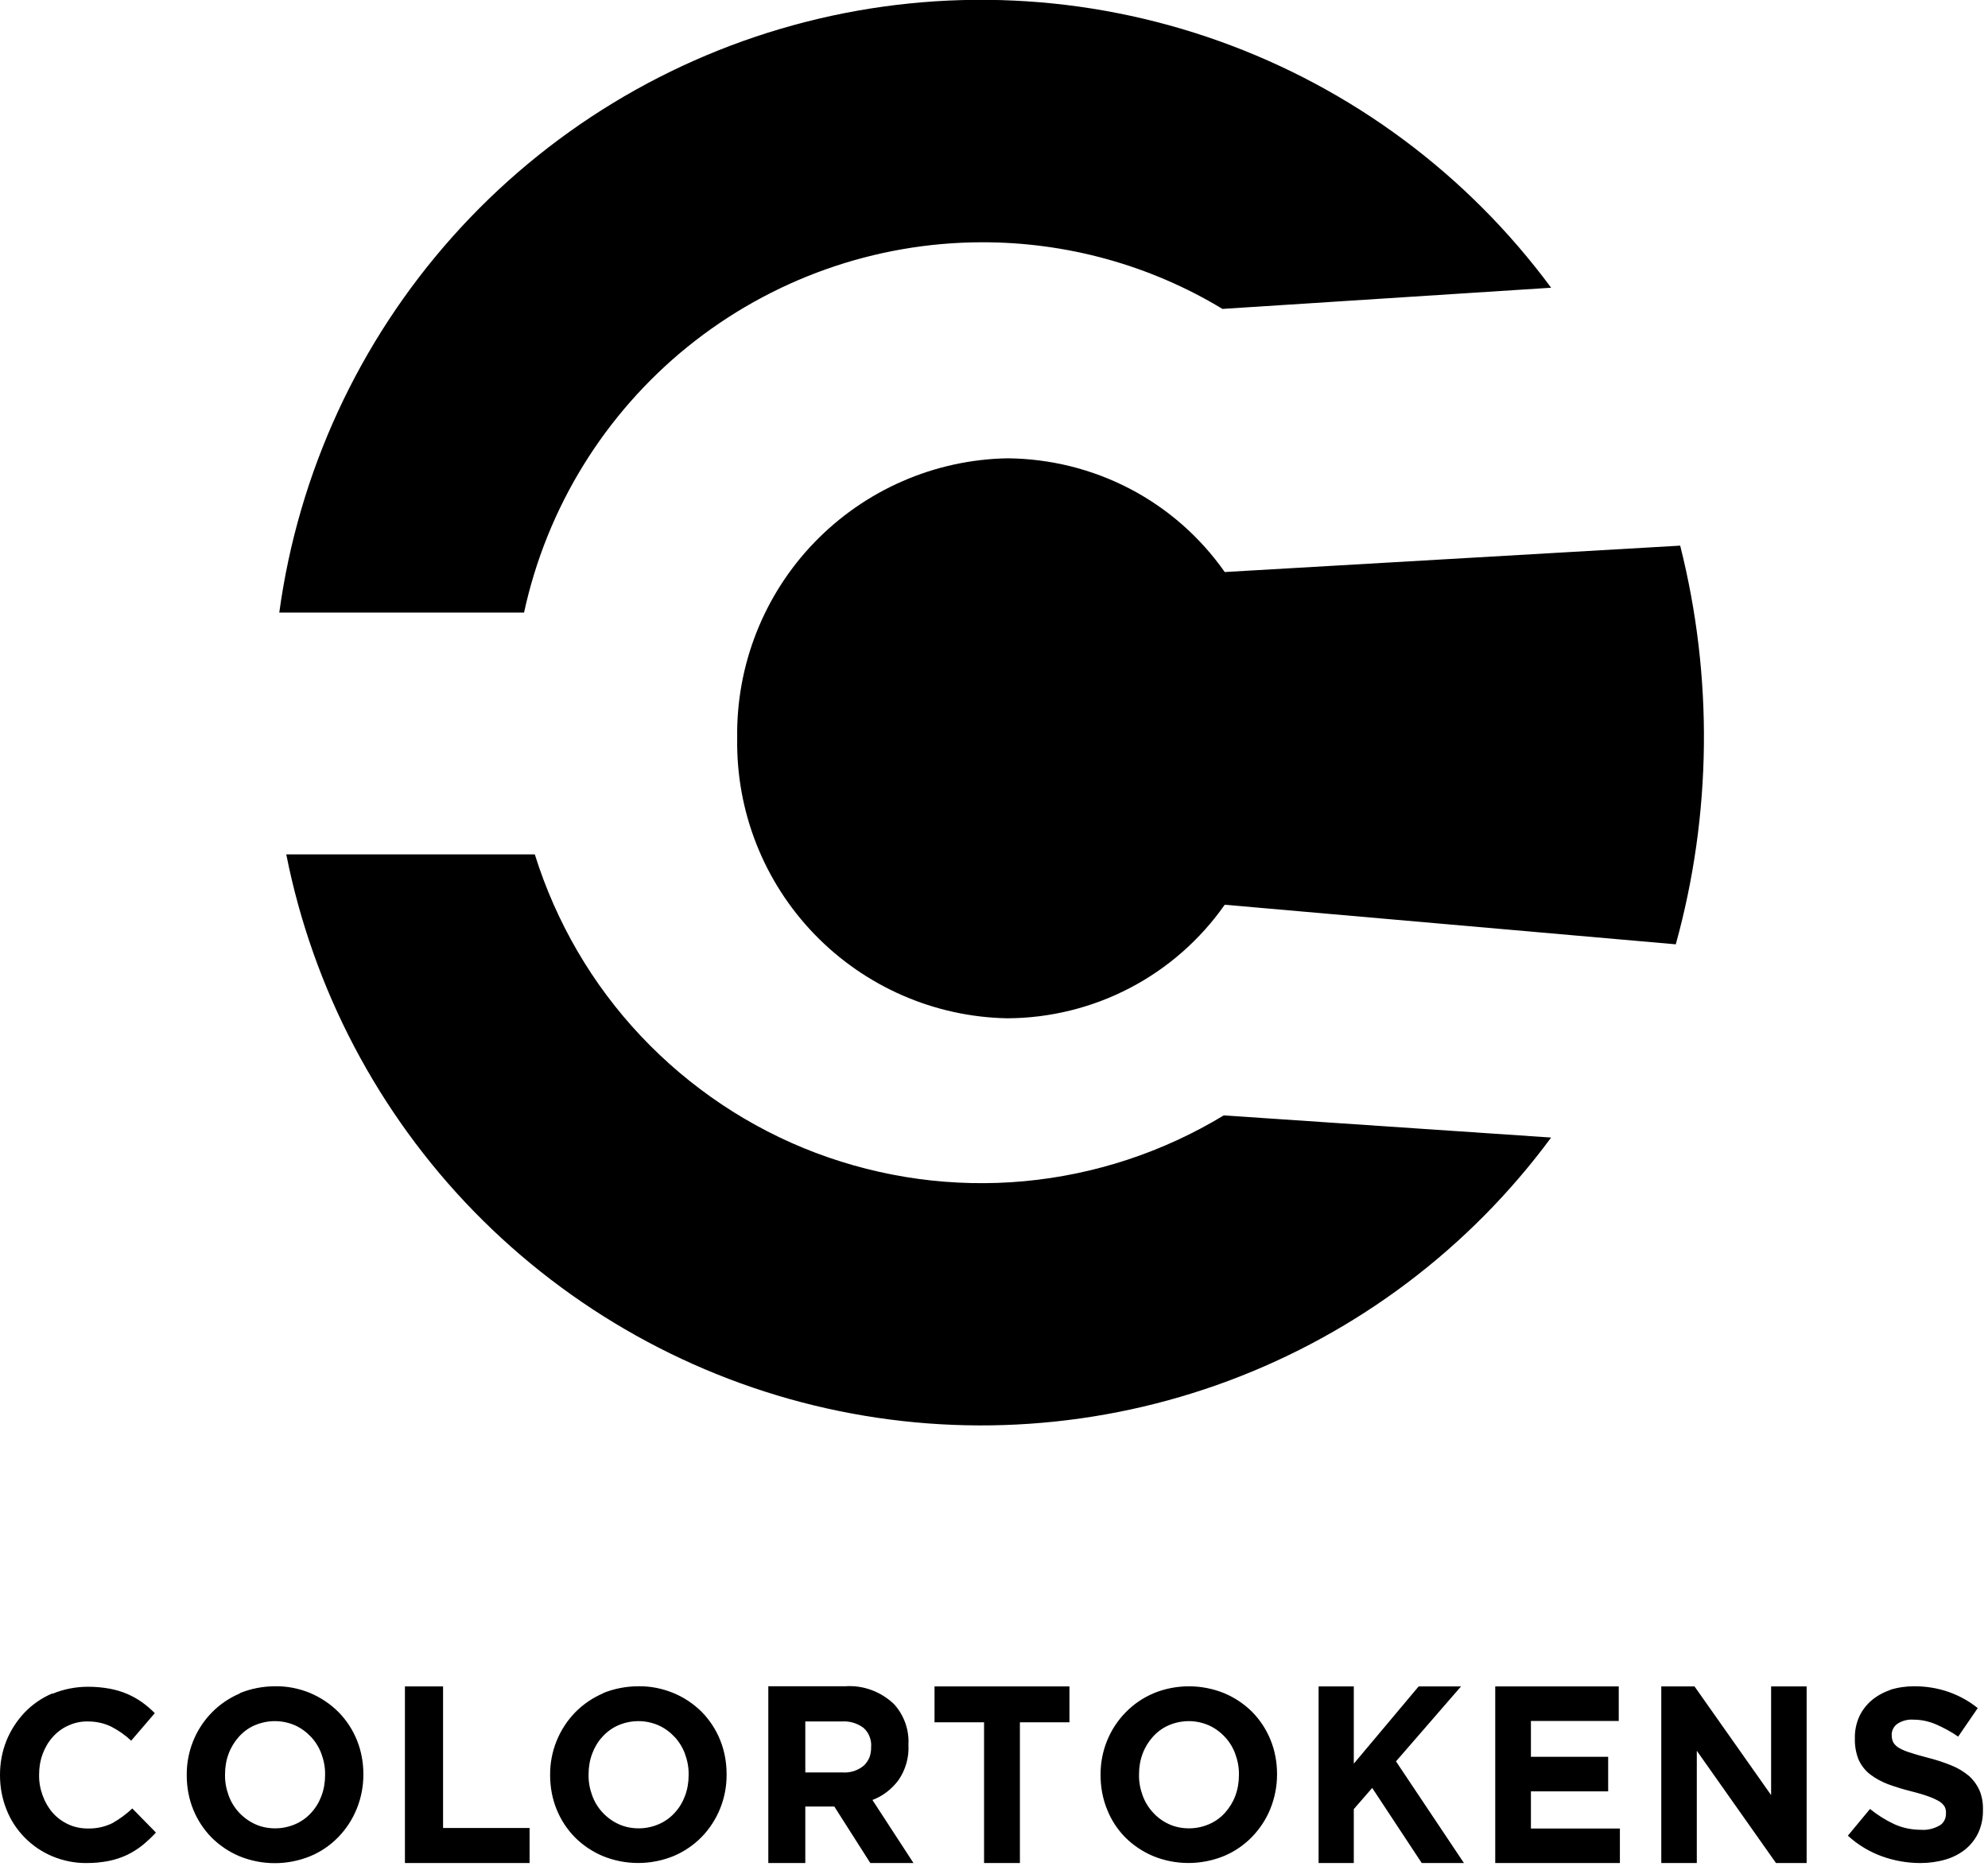 <svg width="100%" height="100%" viewBox="0 0 122 115" fill="none" xmlns="http://www.w3.org/2000/svg">
<g clip-path="url(#clip0_17_282)">
<path fill-rule="evenodd" clip-rule="evenodd" d="M45.24 45.32C45.17 49.8 46.87 54.12 49.98 57.34C53.09 60.56 57.35 62.42 61.82 62.5C64.44 62.49 67.02 61.85 69.34 60.64C71.66 59.43 73.66 57.67 75.16 55.53L102.84 57.96C105.05 49.97 105.14 41.54 103.11 33.49L75.16 35.11C73.65 32.96 71.66 31.21 69.34 30C67.02 28.79 64.44 28.15 61.82 28.13C57.35 28.21 53.09 30.07 49.98 33.29C46.87 36.51 45.17 40.84 45.24 45.31V45.32Z" fill="currentColor"/>
<path fill-rule="evenodd" clip-rule="evenodd" d="M17.14 37.6H32.16C33.55 31.17 37.09 25.42 42.2 21.28C47.31 17.15 53.68 14.88 60.25 14.87C65.46 14.86 70.57 16.27 75.02 18.96L95.19 17.66C90.05 10.7 82.96 5.43 74.81 2.52C66.66 -0.39 57.84 -0.8 49.46 1.34C41.08 3.48 33.53 8.07 27.77 14.53C22.01 20.99 18.31 29.02 17.14 37.59V37.6ZM17.57 52.45C19.21 60.72 23.22 68.34 29.1 74.37C34.99 80.4 42.5 84.6 50.72 86.44C58.94 88.28 67.53 87.69 75.42 84.74C83.31 81.79 90.18 76.61 95.19 69.82L75.1 68.46C71.37 70.72 67.18 72.1 62.85 72.5C58.51 72.9 54.14 72.3 50.06 70.76C45.99 69.22 42.32 66.76 39.33 63.59C36.34 60.42 34.12 56.6 32.82 52.44H17.56L17.57 52.45Z" fill="currentColor"/>
<path fill-rule="evenodd" clip-rule="evenodd" d="M3.21 103.939C2.57 104.209 1.99 104.609 1.51 105.109C1.04 105.609 0.66 106.189 0.4 106.829C0.13 107.499 0 108.209 0 108.929V108.959C0 109.679 0.13 110.399 0.4 111.069C0.65 111.709 1.03 112.289 1.51 112.779C1.99 113.269 2.56 113.659 3.2 113.929C3.87 114.209 4.59 114.359 5.32 114.349C5.78 114.349 6.23 114.309 6.68 114.219C7.07 114.139 7.44 114.019 7.8 113.849C8.13 113.689 8.45 113.489 8.74 113.259C9.03 113.019 9.31 112.759 9.57 112.479L8.12 110.999C7.75 111.349 7.34 111.649 6.9 111.899C6.43 112.129 5.92 112.239 5.4 112.229C4.98 112.229 4.56 112.149 4.18 111.969C3.82 111.799 3.49 111.559 3.23 111.259C2.96 110.949 2.76 110.599 2.62 110.209C2.47 109.799 2.39 109.369 2.4 108.939V108.909C2.4 108.479 2.47 108.049 2.62 107.649C2.76 107.269 2.97 106.909 3.24 106.609C3.51 106.309 3.84 106.059 4.22 105.899C4.59 105.729 5 105.649 5.4 105.659C5.89 105.659 6.37 105.759 6.81 105.969C7.26 106.199 7.68 106.489 8.05 106.839L9.5 105.149C9.26 104.909 9.01 104.689 8.73 104.489C8.45 104.289 8.15 104.119 7.83 103.979C7.48 103.829 7.12 103.719 6.74 103.649C6.3 103.569 5.86 103.529 5.41 103.529C4.66 103.529 3.92 103.669 3.22 103.959L3.21 103.939ZM14.72 103.939C14.08 104.209 13.49 104.609 13 105.109C12 106.129 11.45 107.509 11.46 108.939V108.969C11.46 109.689 11.59 110.409 11.86 111.069C12.12 111.709 12.5 112.289 12.98 112.779C13.47 113.269 14.05 113.659 14.69 113.929C16.08 114.499 17.64 114.499 19.04 113.929C19.69 113.659 20.27 113.259 20.76 112.759C21.75 111.739 22.3 110.359 22.3 108.929V108.899C22.3 108.179 22.17 107.459 21.9 106.799C21.64 106.159 21.26 105.579 20.78 105.089C20.27 104.579 19.67 104.179 19 103.899C18.33 103.629 17.62 103.489 16.9 103.499C16.15 103.499 15.41 103.639 14.72 103.919M15.65 111.959C15.28 111.789 14.95 111.549 14.67 111.249C14.39 110.949 14.17 110.589 14.03 110.199C13.88 109.789 13.8 109.359 13.81 108.929V108.899C13.81 108.469 13.88 108.039 14.03 107.639C14.17 107.259 14.39 106.899 14.66 106.599C14.93 106.299 15.25 106.059 15.62 105.899C16.01 105.729 16.44 105.639 16.87 105.639C17.3 105.639 17.72 105.729 18.11 105.899C18.48 106.069 18.81 106.309 19.09 106.609C19.37 106.909 19.59 107.269 19.73 107.659C19.88 108.069 19.96 108.499 19.95 108.929V108.959C19.95 109.389 19.88 109.819 19.73 110.219C19.59 110.599 19.38 110.959 19.1 111.259C18.83 111.559 18.5 111.799 18.13 111.959C17.74 112.129 17.32 112.219 16.89 112.219C16.46 112.219 16.04 112.139 15.65 111.959ZM24.85 103.509V114.349H32.5V112.199H27.19V103.509H24.85ZM37.02 103.929C36.38 104.199 35.79 104.599 35.3 105.099C34.31 106.119 33.75 107.499 33.76 108.929V108.959C33.76 109.679 33.89 110.399 34.16 111.059C34.42 111.699 34.8 112.279 35.28 112.769C35.77 113.259 36.35 113.649 36.99 113.919C38.38 114.489 39.94 114.489 41.34 113.919C41.98 113.649 42.57 113.249 43.06 112.749C44.05 111.729 44.6 110.349 44.59 108.919V108.889C44.59 108.169 44.46 107.449 44.19 106.789C43.93 106.149 43.55 105.569 43.07 105.079C42.56 104.569 41.96 104.169 41.29 103.899C40.62 103.629 39.91 103.489 39.19 103.499C38.44 103.499 37.7 103.639 37.01 103.919L37.02 103.929ZM37.96 111.959C37.59 111.789 37.26 111.549 36.98 111.249C36.7 110.949 36.48 110.589 36.34 110.199C36.19 109.789 36.11 109.359 36.12 108.929V108.899C36.12 108.469 36.19 108.039 36.34 107.639C36.48 107.259 36.69 106.899 36.97 106.599C37.24 106.299 37.57 106.059 37.93 105.899C38.32 105.729 38.75 105.639 39.18 105.639C39.61 105.639 40.03 105.729 40.42 105.899C40.79 106.069 41.12 106.309 41.4 106.609C41.68 106.909 41.9 107.269 42.04 107.659C42.19 108.069 42.27 108.499 42.26 108.929V108.959C42.26 109.389 42.19 109.819 42.04 110.219C41.9 110.599 41.69 110.959 41.41 111.259C41.14 111.559 40.81 111.799 40.44 111.959C40.05 112.129 39.63 112.219 39.2 112.219C38.77 112.219 38.35 112.139 37.96 111.959ZM47.15 103.509V114.349H49.42V110.879H51.2L53.41 114.349H56.06L53.54 110.479C54.18 110.239 54.73 109.809 55.14 109.259C55.57 108.629 55.79 107.879 55.75 107.109V107.079C55.8 106.169 55.48 105.279 54.87 104.599C54.47 104.219 54 103.919 53.48 103.729C52.96 103.539 52.41 103.459 51.86 103.499H47.14L47.15 103.509ZM49.42 105.659H51.68C52.15 105.629 52.61 105.769 52.99 106.049C53.15 106.189 53.28 106.369 53.36 106.579C53.44 106.779 53.48 106.999 53.46 107.219V107.249C53.46 107.459 53.43 107.659 53.36 107.859C53.28 108.049 53.16 108.229 53.01 108.369C52.65 108.669 52.19 108.819 51.72 108.789H49.42V105.679V105.659ZM57.35 103.509V105.709H60.39V114.349H62.59V105.709H65.63V103.509H57.35ZM70.8 103.929C70.15 104.199 69.57 104.599 69.08 105.099C68.08 106.119 67.53 107.499 67.54 108.929V108.959C67.54 109.679 67.67 110.399 67.94 111.059C68.19 111.699 68.57 112.279 69.05 112.769C69.54 113.259 70.12 113.649 70.76 113.919C72.15 114.489 73.71 114.489 75.11 113.919C75.76 113.649 76.34 113.249 76.83 112.749C77.31 112.249 77.7 111.669 77.96 111.019C78.23 110.349 78.37 109.639 78.37 108.919V108.889C78.37 108.169 78.24 107.449 77.97 106.789C77.71 106.149 77.33 105.569 76.85 105.079C76.36 104.589 75.78 104.199 75.14 103.929C73.74 103.359 72.18 103.359 70.79 103.929M71.73 111.959C71.36 111.789 71.03 111.549 70.76 111.249C70.48 110.949 70.26 110.589 70.12 110.199C69.97 109.789 69.89 109.359 69.9 108.929V108.899C69.9 108.469 69.97 108.039 70.12 107.639C70.26 107.259 70.48 106.899 70.75 106.599C71.02 106.299 71.35 106.059 71.71 105.899C72.1 105.729 72.53 105.639 72.95 105.639C73.38 105.639 73.8 105.729 74.19 105.899C74.56 106.069 74.89 106.309 75.17 106.609C75.45 106.909 75.67 107.269 75.81 107.659C75.96 108.069 76.04 108.499 76.03 108.929V108.959C76.03 109.389 75.96 109.819 75.81 110.219C75.67 110.599 75.45 110.959 75.18 111.259C74.91 111.559 74.58 111.799 74.21 111.959C73.82 112.129 73.4 112.219 72.97 112.219C72.54 112.219 72.12 112.139 71.73 111.959ZM87.06 103.509L83.08 108.249V103.509H80.92V114.349H83.08V111.039L84.21 109.739L87.25 114.349H89.84L85.67 108.109L89.66 103.509H87.06ZM91.76 103.509V114.349H99.41V112.229H93.95V109.949H98.69V107.829H93.95V105.629H99.34V103.509H91.76ZM108.69 103.509V110.179L103.99 103.509H101.95V114.349H104.13V107.459L108.99 114.349H110.87V103.509H108.69ZM116 103.729C115.58 103.869 115.18 104.089 114.84 104.379C114.52 104.659 114.26 104.999 114.09 105.379C113.91 105.789 113.82 106.239 113.83 106.689V106.719C113.82 107.169 113.9 107.619 114.07 108.029C114.23 108.369 114.47 108.679 114.77 108.909C115.1 109.159 115.47 109.359 115.86 109.509C116.33 109.679 116.81 109.829 117.3 109.949C117.74 110.059 118.1 110.169 118.37 110.269C118.6 110.349 118.81 110.449 119.02 110.569C119.15 110.649 119.26 110.759 119.34 110.889C119.4 111.009 119.43 111.149 119.42 111.289V111.319C119.42 111.469 119.39 111.609 119.32 111.739C119.25 111.869 119.15 111.979 119.02 112.049C118.68 112.239 118.29 112.339 117.9 112.309C117.33 112.309 116.76 112.199 116.24 111.959C115.71 111.709 115.21 111.399 114.76 111.029L113.4 112.669C114.01 113.229 114.72 113.659 115.5 113.939C116.25 114.209 117.05 114.349 117.85 114.349C118.38 114.349 118.9 114.279 119.41 114.129C119.85 113.999 120.26 113.789 120.62 113.499C120.96 113.219 121.23 112.869 121.41 112.479C121.61 112.039 121.7 111.569 121.69 111.089V111.059C121.7 110.649 121.63 110.249 121.47 109.869C121.32 109.539 121.1 109.239 120.83 108.999C120.51 108.739 120.16 108.519 119.78 108.369C119.32 108.179 118.84 108.019 118.36 107.899C117.91 107.779 117.54 107.679 117.25 107.579C117.01 107.509 116.77 107.419 116.55 107.289C116.4 107.209 116.28 107.089 116.19 106.949C116.12 106.809 116.09 106.659 116.09 106.499V106.469C116.09 106.339 116.12 106.219 116.18 106.099C116.24 105.989 116.32 105.889 116.43 105.809C116.73 105.609 117.09 105.519 117.44 105.549C117.9 105.549 118.36 105.649 118.79 105.829C119.27 106.039 119.74 106.289 120.17 106.589L121.37 104.839C120.84 104.409 120.24 104.079 119.59 103.849C118.91 103.609 118.19 103.499 117.47 103.499C116.97 103.499 116.47 103.569 115.99 103.719" fill="currentColor"/>
</g>
</svg>